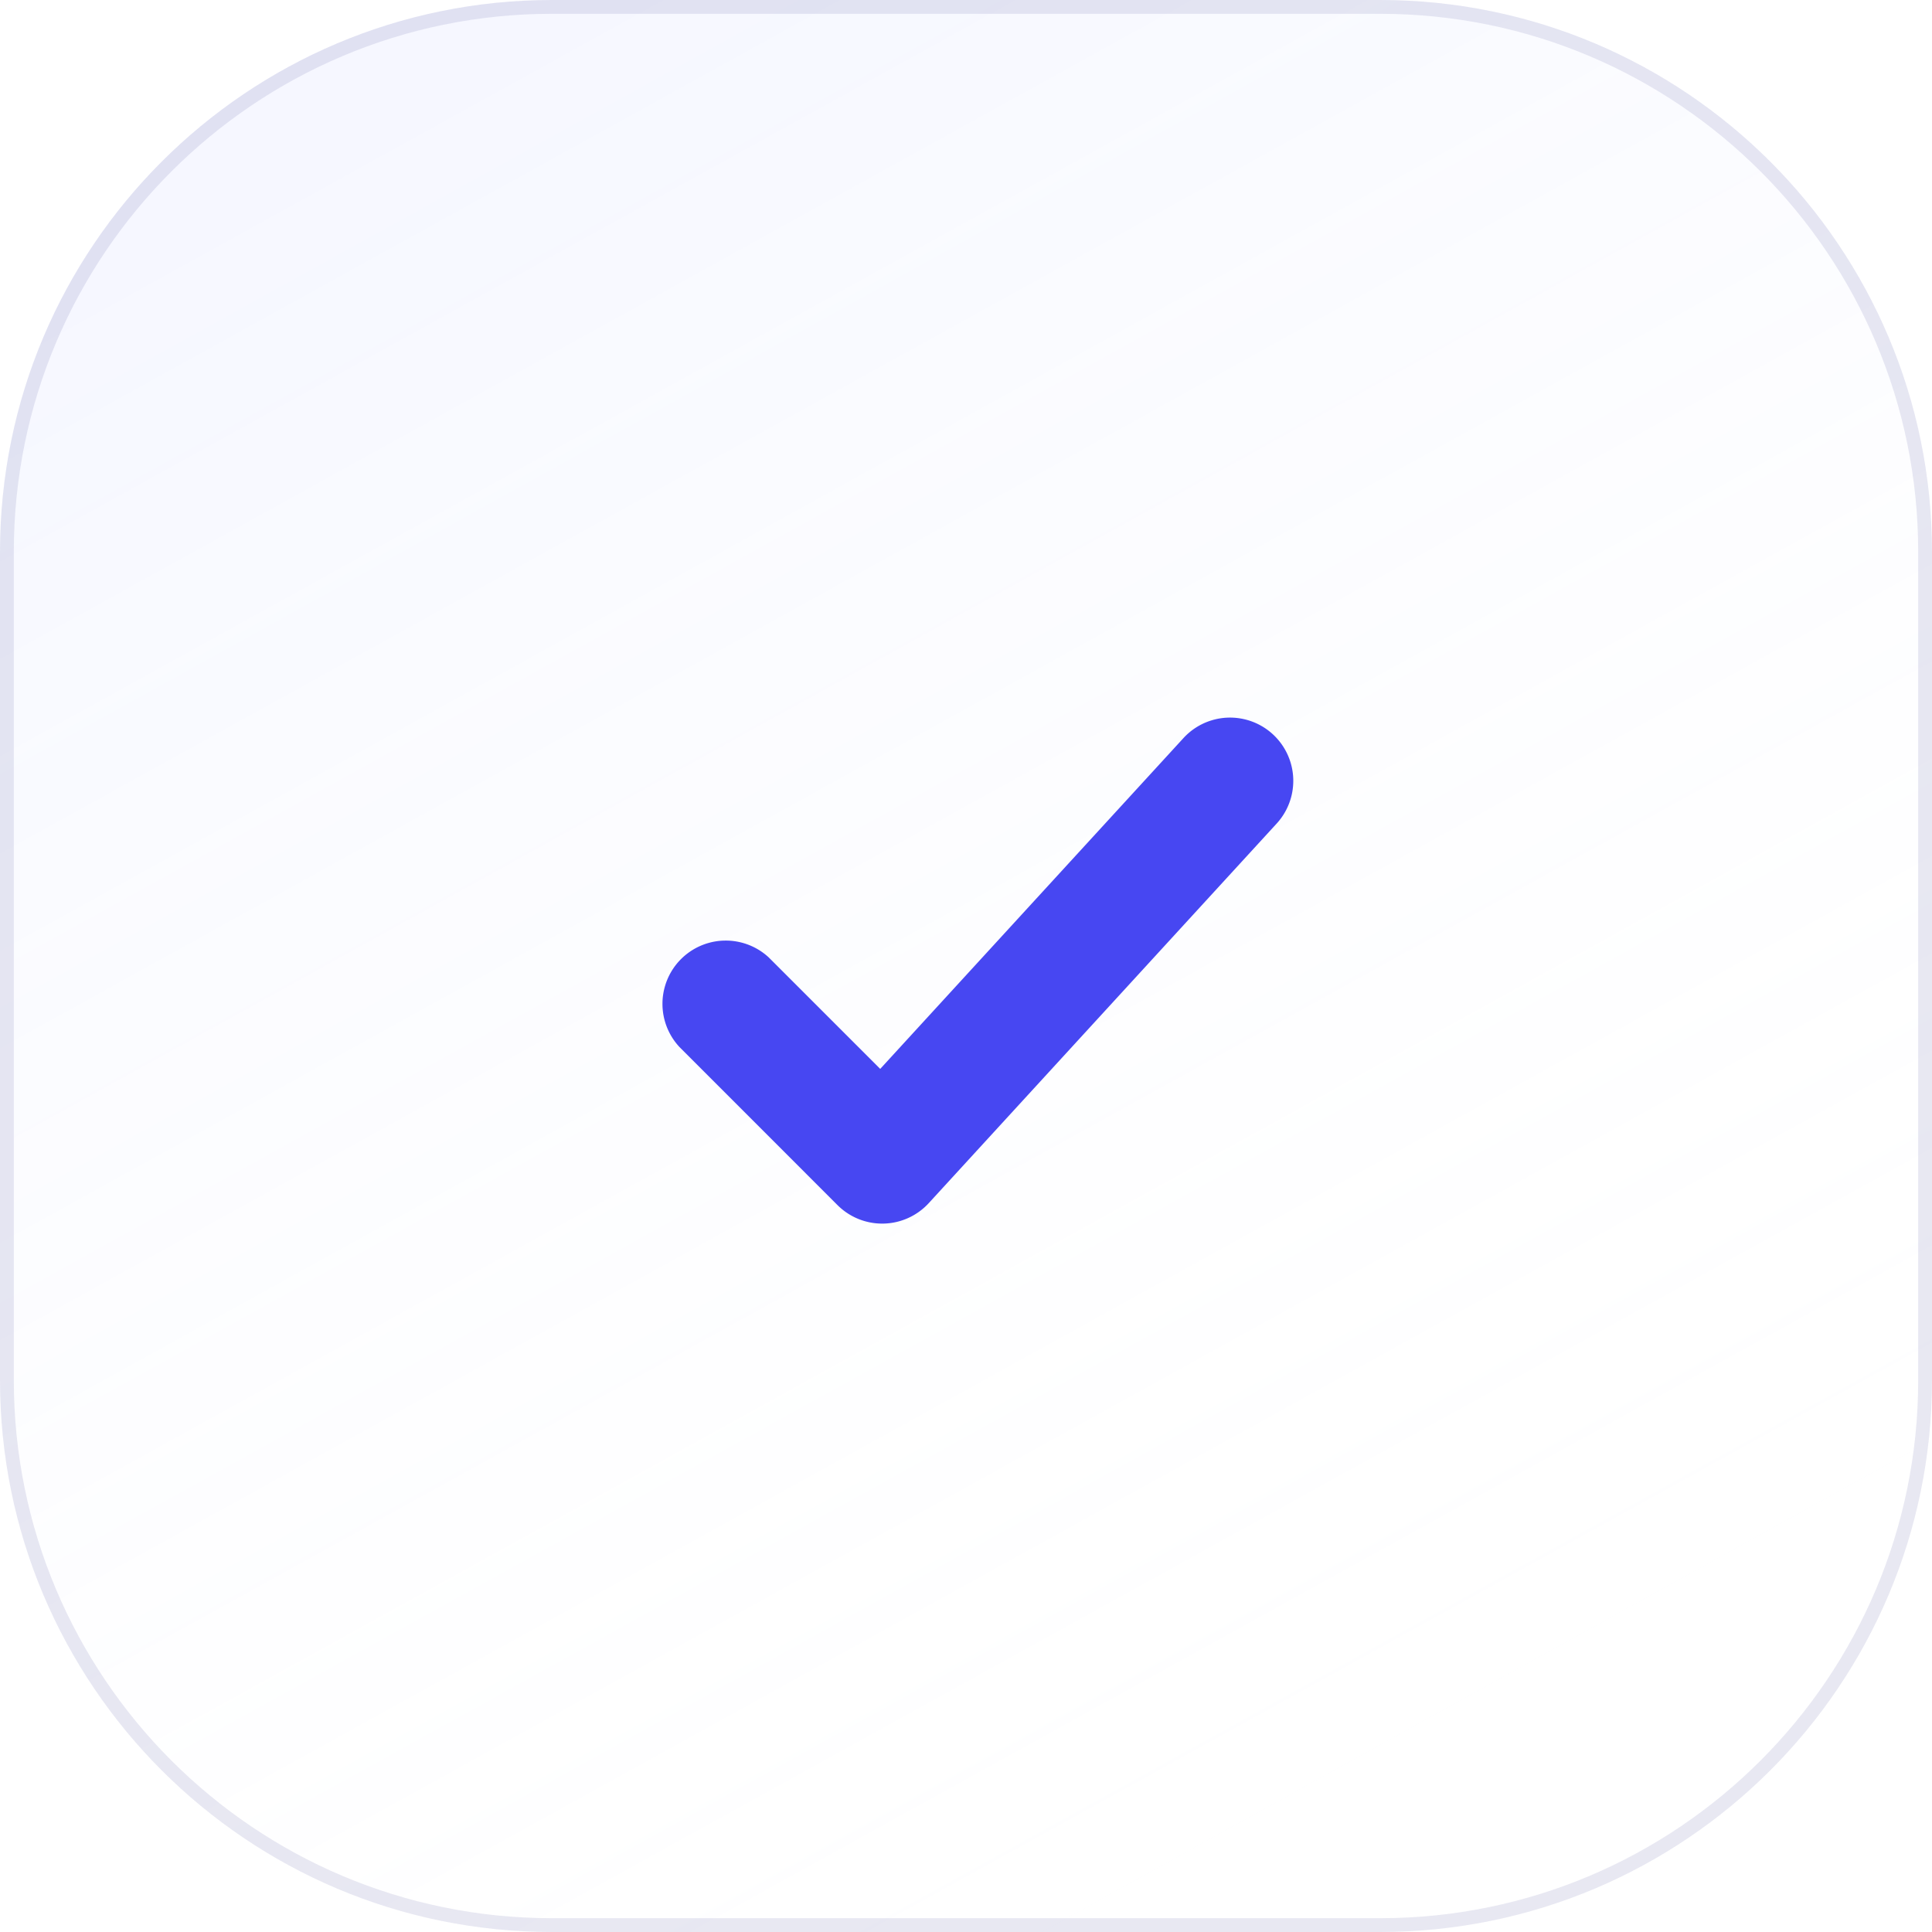 <svg width="70" height="70" fill="none" xmlns="http://www.w3.org/2000/svg"><g clip-path="url(#a)"><path d="M0 20C0 8.954 8.954 0 20 0h30c11.046 0 20 8.954 20 20v30c0 11.046-8.954 20-20 20H20C8.954 70 0 61.046 0 50V20z" fill="url(#b)"/><path d="M20 .25h30C60.908.25 69.75 9.092 69.75 20v30c0 10.908-8.842 19.75-19.75 19.75H20C9.092 69.75.25 60.908.25 50V20C.25 9.092 9.092.25 20 .25z" stroke="#5956A0" stroke-opacity=".14" stroke-width=".5"/><path fill-rule="evenodd" clip-rule="evenodd" d="M46.256 29.839a2.29 2.29 0 1 0-3.378-3.096L31.892 38.728l-4.038-4.038a2.293 2.293 0 0 0-3.239 3.242l5.728 5.73a2.29 2.29 0 0 0 3.31-.073l12.603-13.75z" fill="#4747F2"/></g><defs><linearGradient id="b" x1="14.583" y1="3.646" x2="48.854" y2="65.625" gradientUnits="userSpaceOnUse"><stop stop-color="#99ABFF" stop-opacity=".09"/><stop offset="1" stop-color="#fff" stop-opacity="0"/></linearGradient><clipPath id="a"><path fill="#fff" d="M0 0h70v70H0z"/></clipPath></defs></svg>